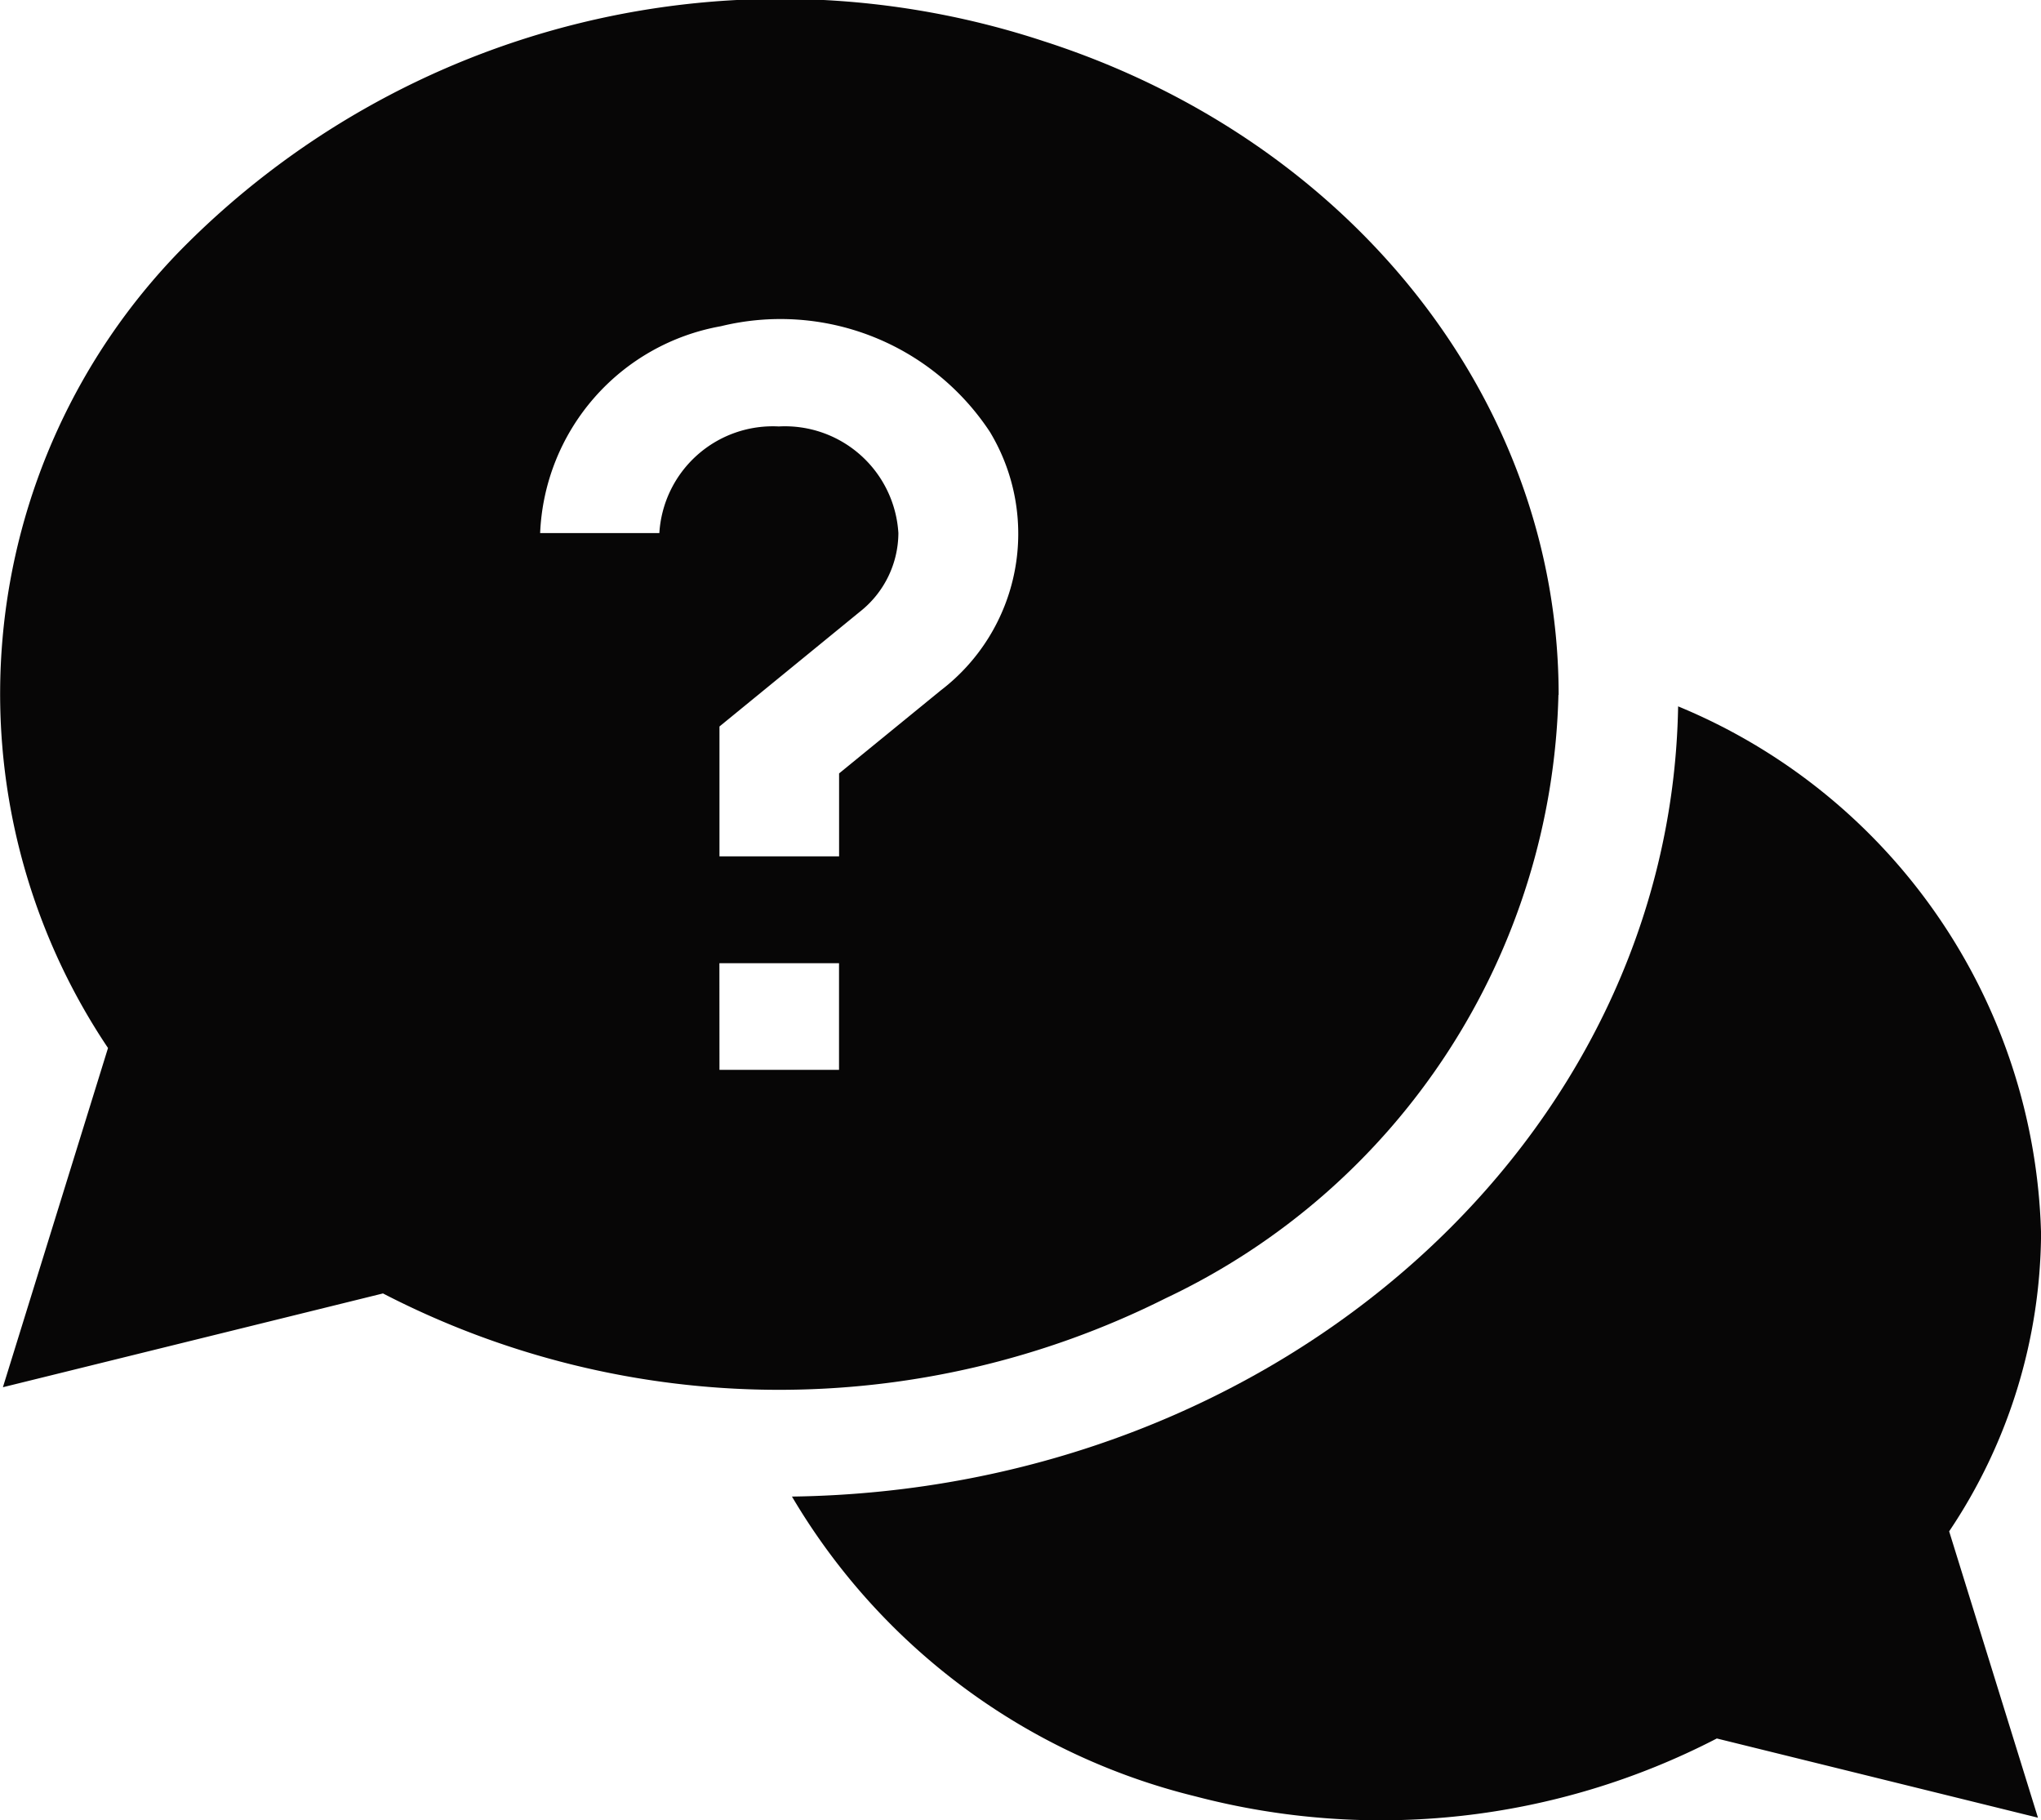 <svg id="ques" xmlns="http://www.w3.org/2000/svg" width="29.534" height="26.335" viewBox="0 0 29.534 26.335">
  <path id="Path_8726" data-name="Path 8726" d="M216.753,206.283a8.491,8.491,0,0,0-5.251-7.6c-.107,6.274-5.786,11.337-12.823,11.433a9.365,9.365,0,0,0,5.84,4.338,10.572,10.572,0,0,0,7.543-.838l4.647,1.146-1.285-4.143a7.8,7.8,0,0,0,1.33-4.332Zm0,0" transform="translate(-187.219 -188.463)" fill="#070606"/>
  <path id="Path_8727" data-name="Path 8727" d="M22.554,10.055c0-4.236-2.981-8.019-7.452-9.457A12.173,12.173,0,0,0,2.593,3.642a9.194,9.194,0,0,0-1.03,11.523L.042,20.073l5.5-1.357a12.475,12.475,0,0,0,11.323.071,9.922,9.922,0,0,0,5.686-8.731ZM9.544,7.715H7.816a3.175,3.175,0,0,1,2.615-2.993,3.629,3.629,0,0,1,3.894,1.53,2.852,2.852,0,0,1-.713,3.74l-1.47,1.2v1.2H10.411V10.513l2.03-1.659A1.457,1.457,0,0,0,13,7.715a1.645,1.645,0,0,0-1.731-1.543A1.645,1.645,0,0,0,9.541,7.715Zm.866,6.223h1.731v1.543H10.411Zm0,0" transform="translate(0 -0.002)" fill="#070606"/>
</svg>
